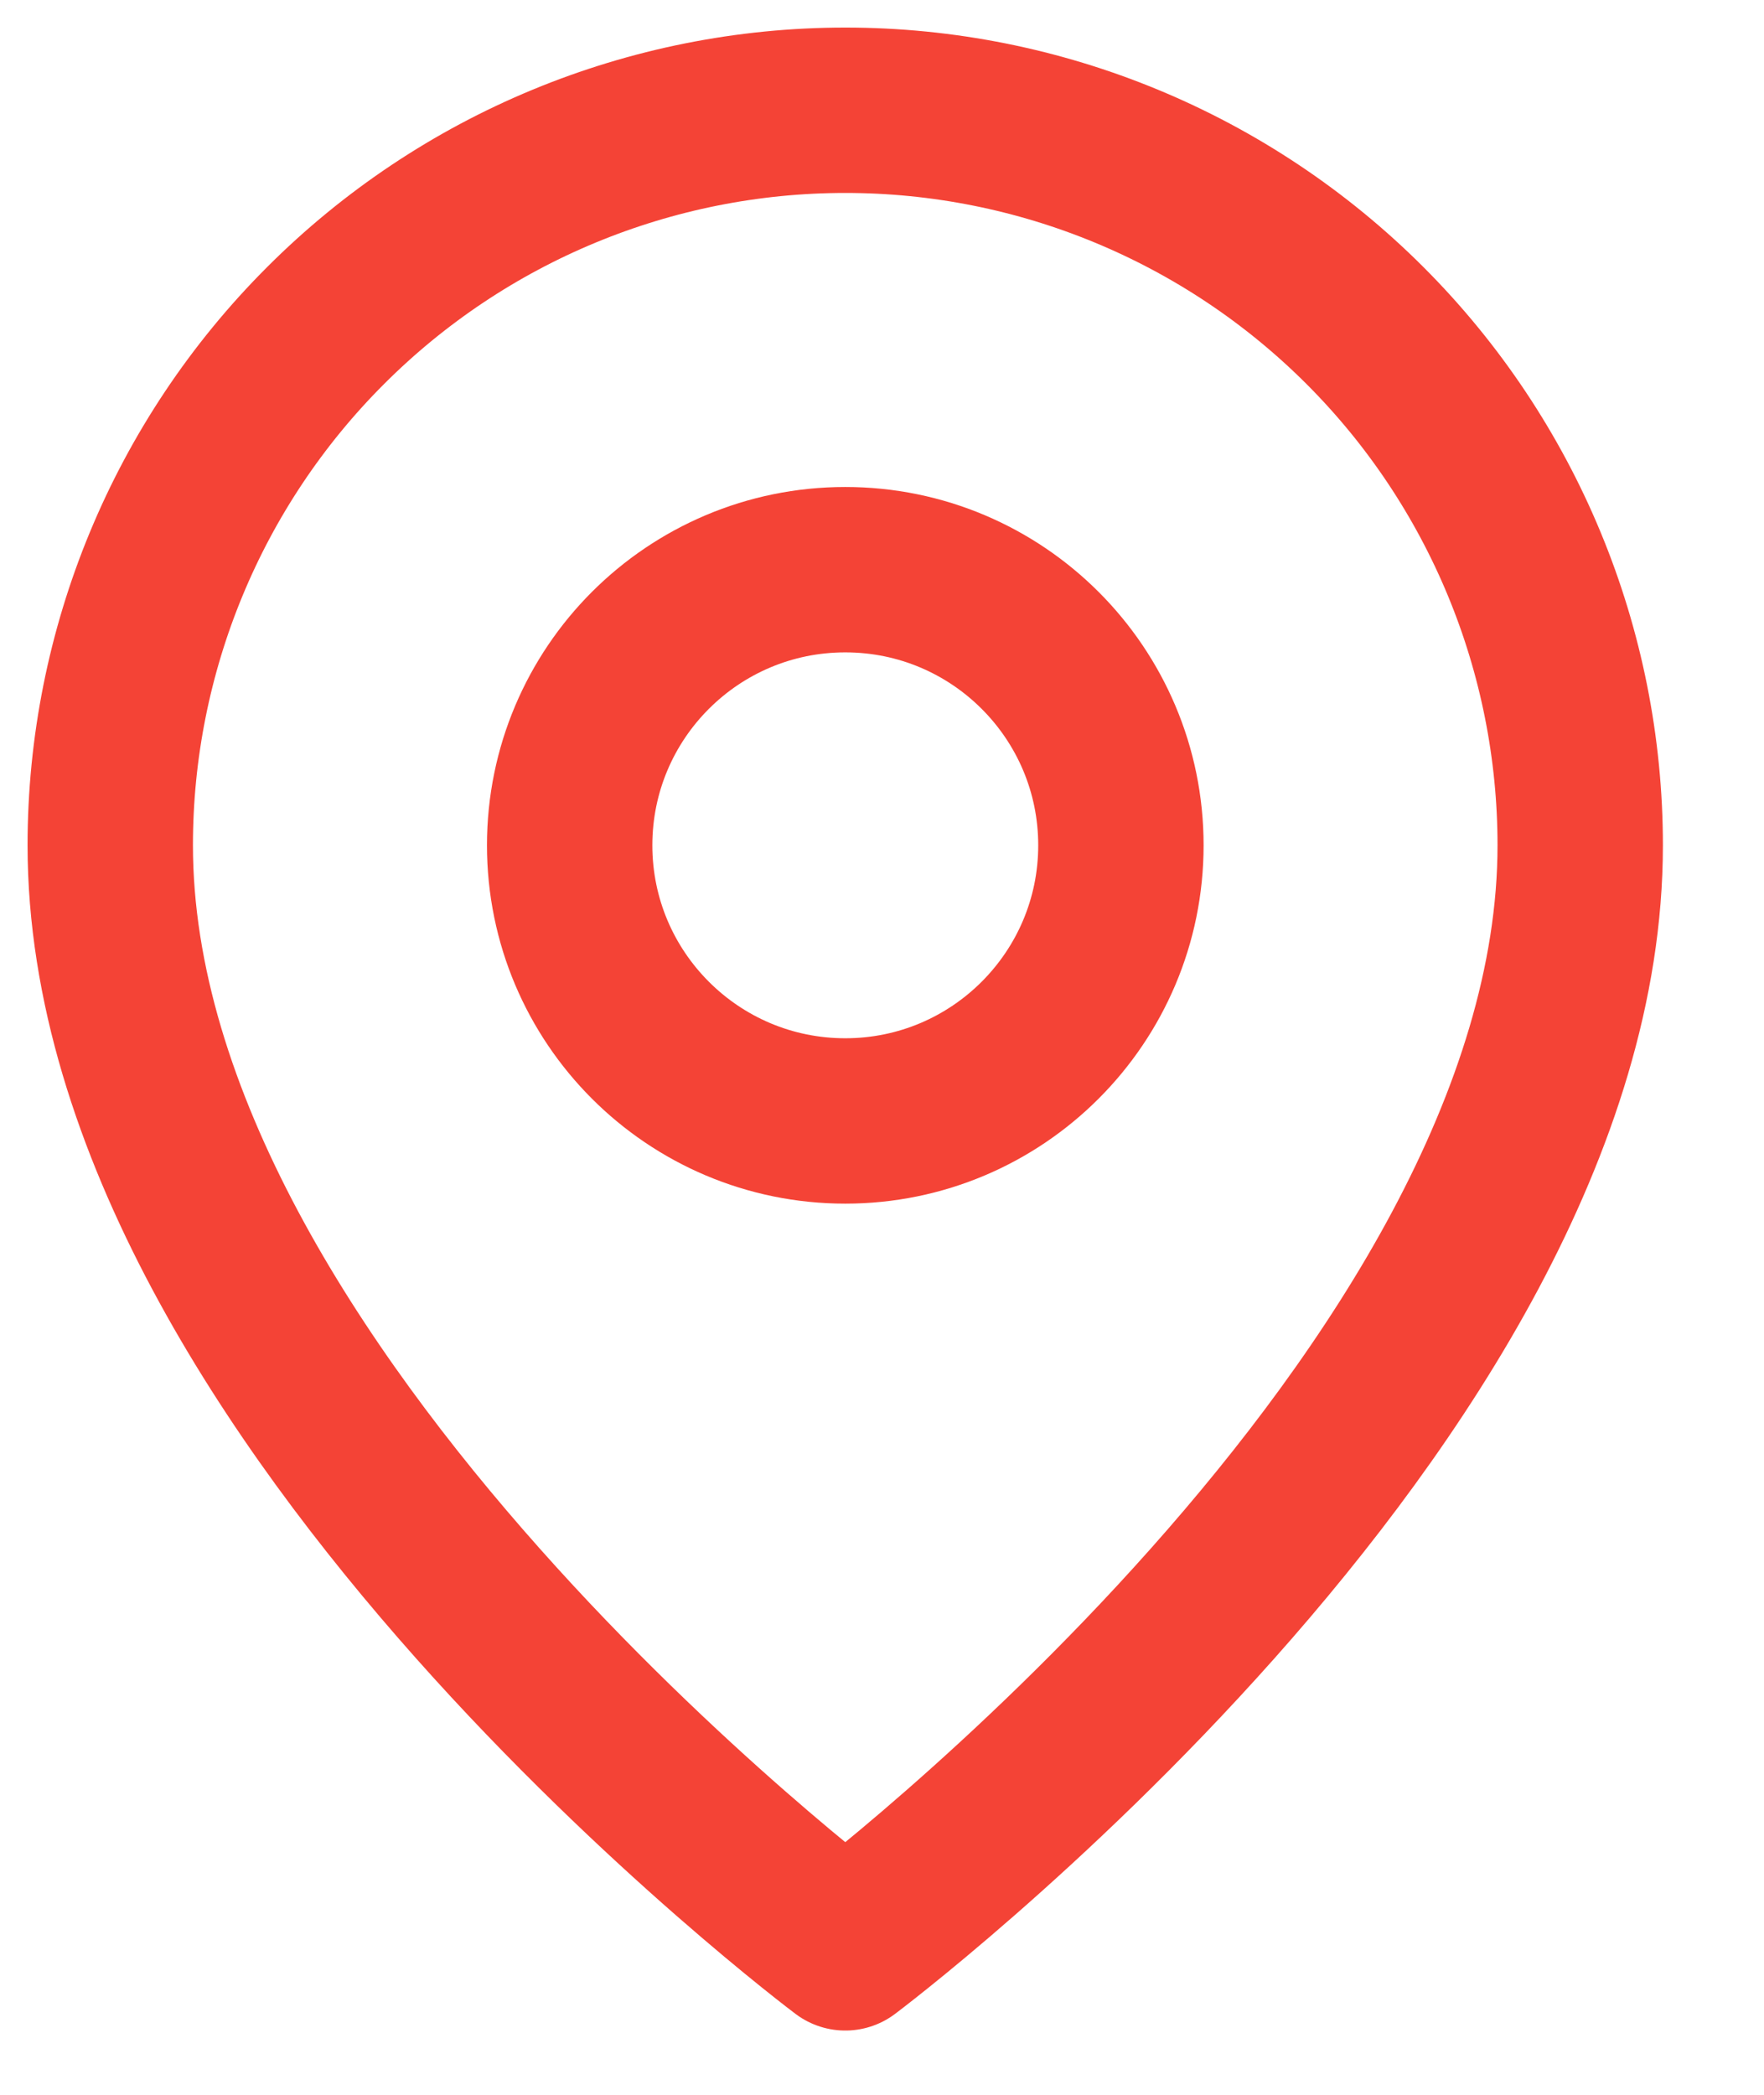 <?xml version="1.0" encoding="utf-8"?>
<svg xmlns="http://www.w3.org/2000/svg" fill="none" height="100%" overflow="visible" preserveAspectRatio="none" style="display: block;" viewBox="0 0 16 19" width="100%">
<g id="Vector">
<path d="M14.333 7.667C14.333 12.667 7.667 17.667 7.667 17.667C7.667 17.667 1 12.667 1 7.667C1 5.899 1.702 4.203 2.953 2.953C4.203 1.702 5.899 1 7.667 1C9.435 1 11.13 1.702 12.381 2.953C13.631 4.203 14.333 5.899 14.333 7.667Z" stroke="#F44336" stroke-linecap="round" stroke-linejoin="round" stroke-width="1.5"/>
<path d="M7.667 10.167C9.047 10.167 10.167 9.047 10.167 7.667C10.167 6.286 9.047 5.167 7.667 5.167C6.286 5.167 5.167 6.286 5.167 7.667C5.167 9.047 6.286 10.167 7.667 10.167Z" stroke="#F44336" stroke-linecap="round" stroke-linejoin="round" stroke-width="1.5"/>
</g>
</svg>